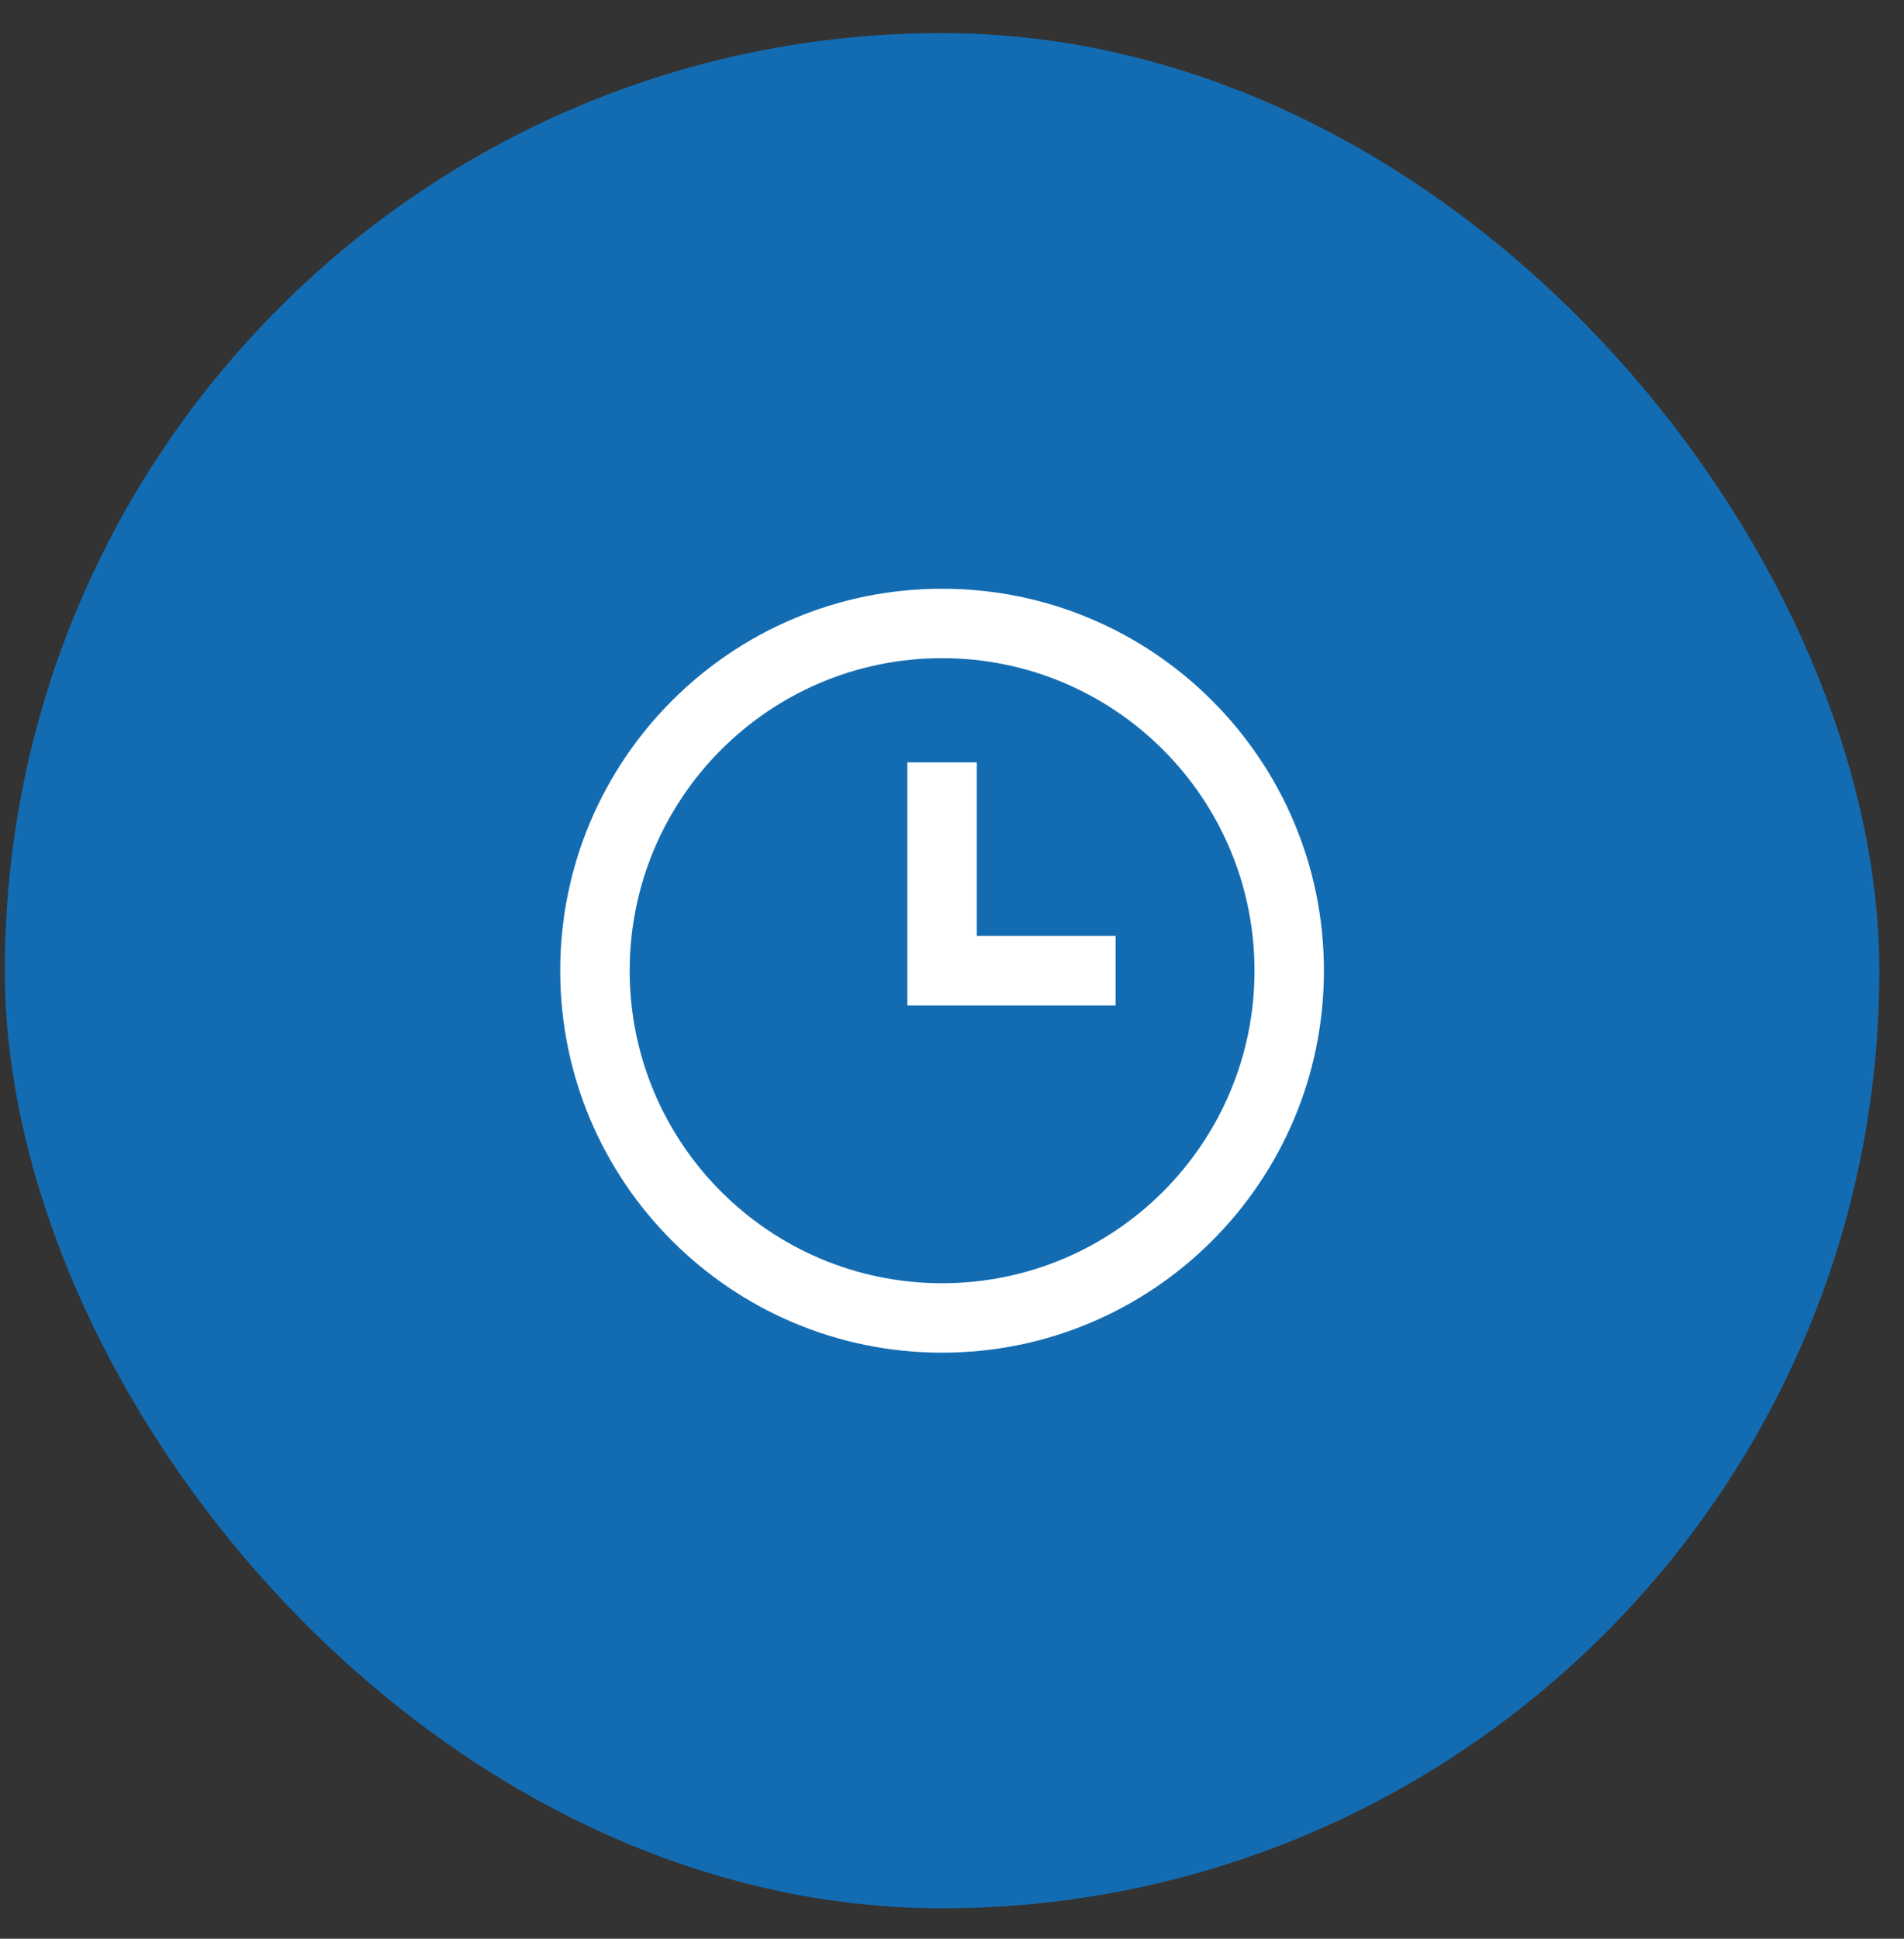 <?xml version="1.0" encoding="UTF-8"?> <svg xmlns="http://www.w3.org/2000/svg" width="56" height="57" viewBox="0 0 56 57" fill="none"><rect x="0" y="0" width="56" height="57" fill="#333333" stroke="none"/><rect x="0.142" y="0.973" width="55.132" height="55.132" rx="27.566" fill="#136CB2"></rect><path fill-rule="evenodd" clip-rule="evenodd" d="M27.708 39.77C21.506 39.77 16.477 34.742 16.477 28.539C16.477 22.337 21.506 17.309 27.708 17.309C33.911 17.309 38.939 22.337 38.939 28.539C38.939 34.742 33.911 39.77 27.708 39.77ZM27.708 37.728C32.783 37.728 36.897 33.614 36.897 28.539C36.897 23.464 32.783 19.351 27.708 19.351C22.633 19.351 18.52 23.464 18.52 28.539C18.52 33.614 22.633 37.728 27.708 37.728ZM32.812 27.518H28.729V22.413H26.687V29.56H32.812V27.518Z" fill="white"></path></svg> 